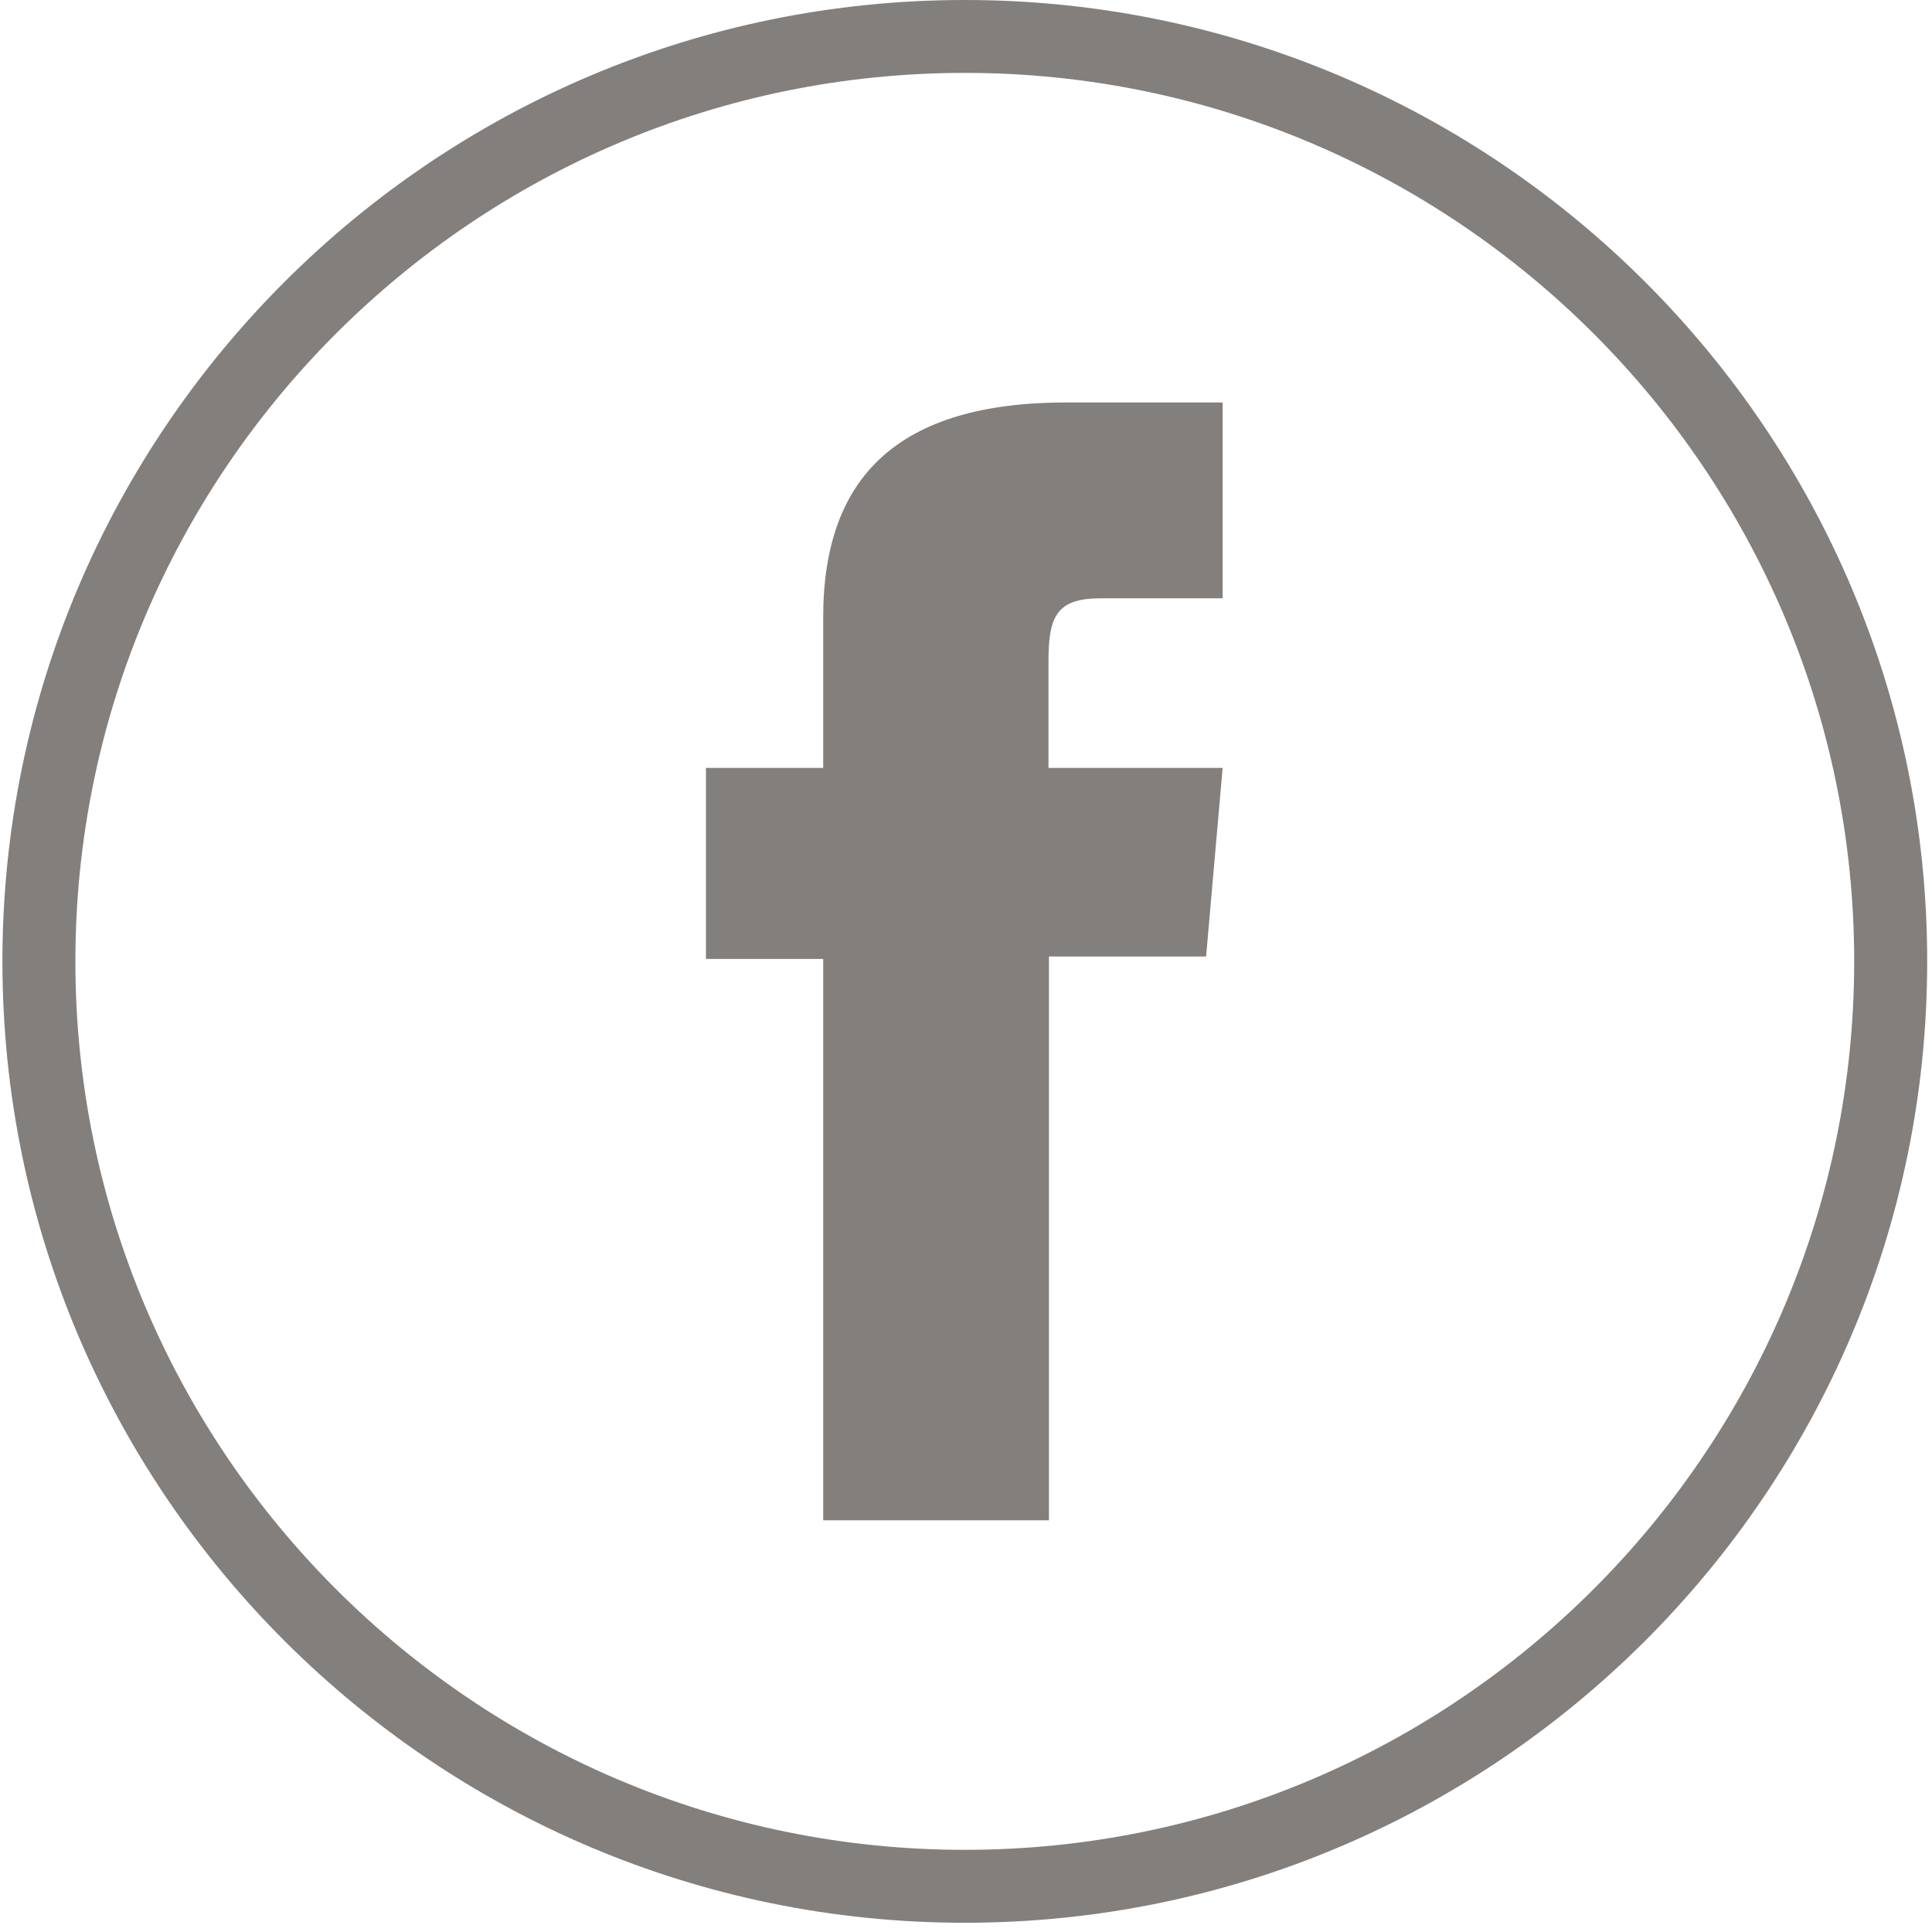 <svg width="55" height="55" viewBox="0 0 55 55" fill="none" xmlns="http://www.w3.org/2000/svg">
<path d="M27.466 54.737C12.354 54.737 0.069 42.464 0.069 27.368C0.069 12.273 12.354 0 27.466 0C42.577 0 54.863 12.273 54.863 27.368C54.863 42.464 42.577 54.737 27.466 54.737ZM27.466 2.075C13.504 2.075 2.146 13.421 2.146 27.368C2.146 41.315 13.504 52.661 27.466 52.661C41.427 52.661 52.785 41.315 52.785 27.368C52.785 13.421 41.427 2.075 27.466 2.075Z" fill="#827F7D"/>
<path d="M23.449 43.28H29.861V27.23H34.335L34.806 21.861H29.848V18.804C29.848 17.531 30.097 17.033 31.33 17.033H34.806V11.457H30.36C25.582 11.457 23.435 13.56 23.435 17.572V21.861H20.097V27.299H23.435V43.28H23.449Z" fill="#827F7D"/>
</svg>
